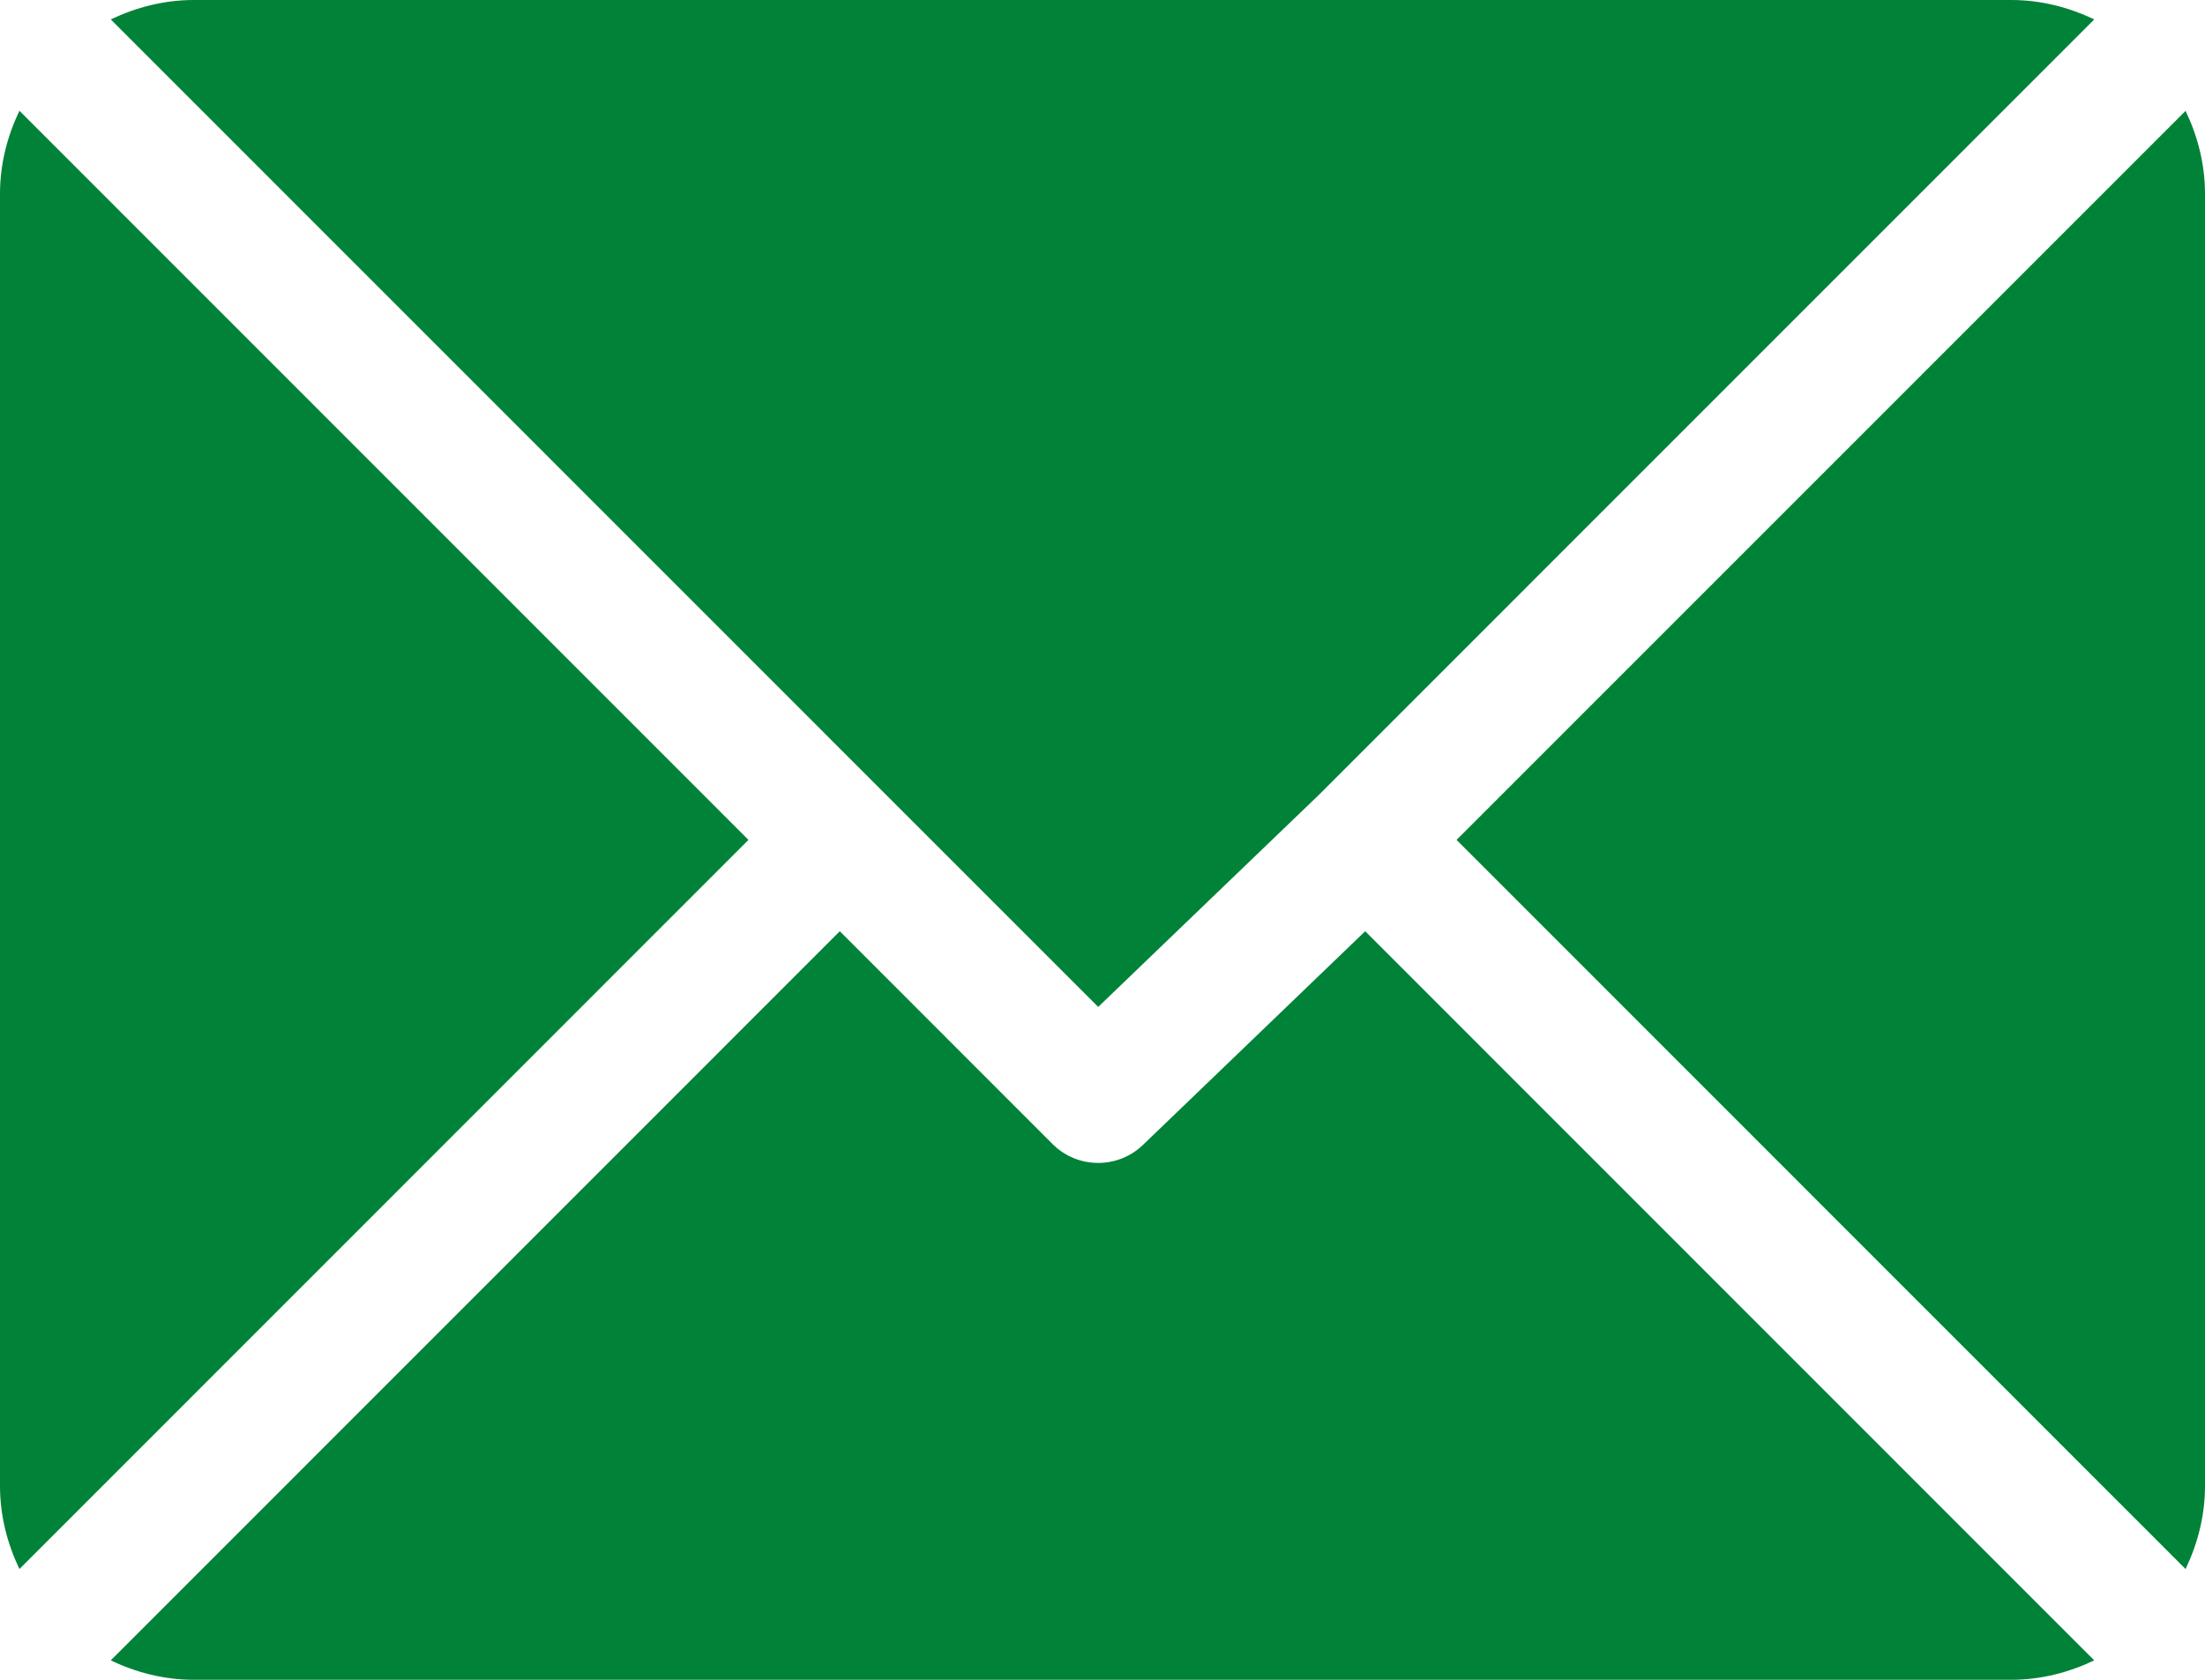 <?xml version="1.0" encoding="UTF-8"?>
<svg width="21px" height="16px" viewBox="0 0 21 16" version="1.1" xmlns="http://www.w3.org/2000/svg" xmlns:xlink="http://www.w3.org/1999/xlink">
    <title>mail</title>
    <g id="Page-1" stroke="none" stroke-width="1" fill="none" fill-rule="evenodd">
        <g id="mail" fill="#008238" fill-rule="nonzero">
            <path d="M13.002,8.87 L19.945,15.815 C19.704,15.93 19.438,16 19.154,16 L19.154,16 L1.846,16 C1.562,16 1.295,15.93 1.055,15.815 L1.055,15.815 L7.998,8.87 L10.024,10.897 C10.144,11.017 10.302,11.077 10.459,11.077 C10.616,11.077 10.774,11.017 10.894,10.897 L10.894,10.897 L13.002,8.87 Z M20.815,1.056 C20.93,1.296 21,1.562 21,1.846 L21,1.846 L21,14.154 C21,14.438 20.93,14.704 20.815,14.945 L20.815,14.945 L13.872,8 L20.815,1.056 Z M0.185,1.055 L7.128,8 L0.185,14.945 C0.07,14.704 -1.26121336e-13,14.438 -1.26121336e-13,14.154 L-1.26121336e-13,14.154 L-1.26121336e-13,1.846 C-1.26121336e-13,1.562 0.07,1.296 0.185,1.055 L0.185,1.055 Z M19.154,-4.70734562e-14 C19.438,-4.70734562e-14 19.705,0.07 19.945,0.185 L19.945,0.185 L12.567,7.565 L12.567,7.565 C12.567,7.565 12.567,7.565 12.567,7.565 L10.459,9.591 L1.055,0.185 C1.296,0.07 1.562,-4.70734562e-14 1.846,-4.70734562e-14 L1.846,-4.70734562e-14 L19.154,-4.70734562e-14 Z"></path>
        </g>
    </g>
</svg>